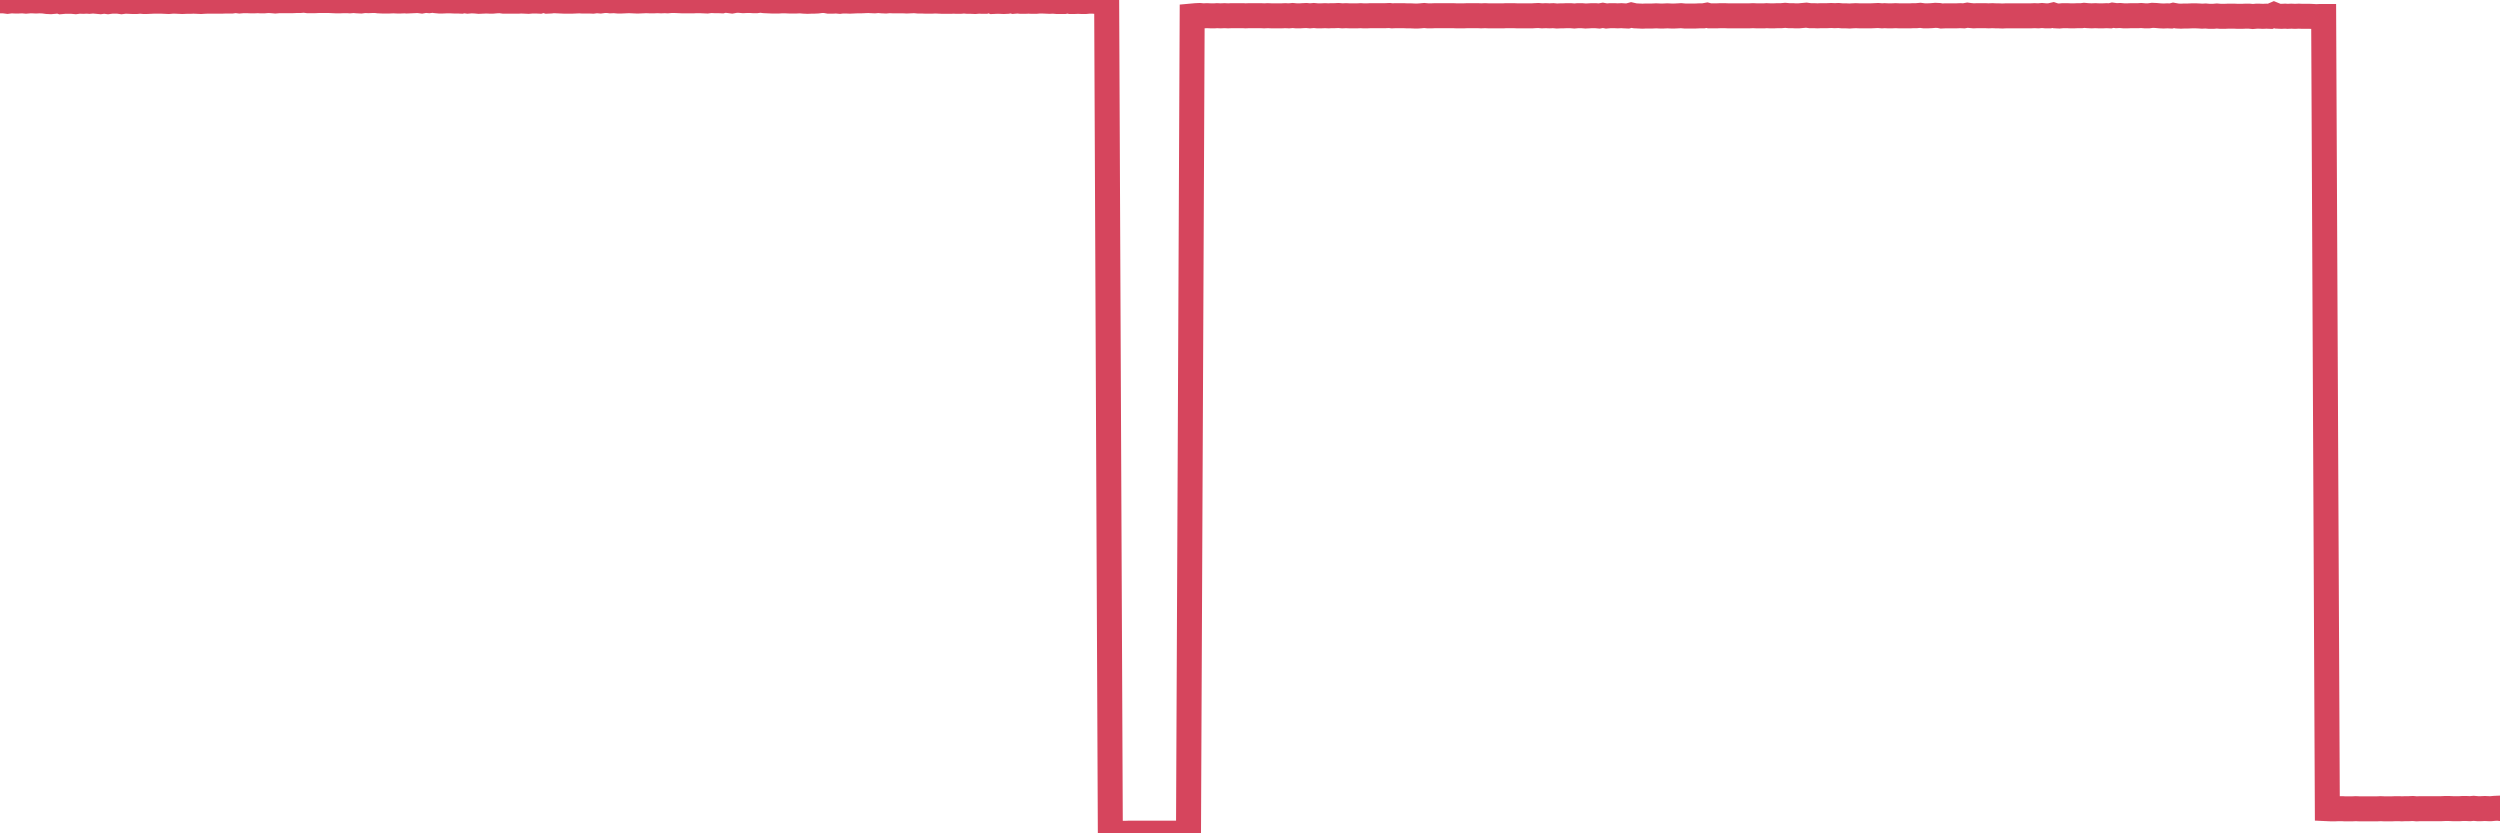 <?xml version="1.0"?><svg width="150px" height="50px" xmlns="http://www.w3.org/2000/svg" xmlns:xlink="http://www.w3.org/1999/xlink"> <polyline fill="none" stroke="#d6455d" stroke-width="1.5px" stroke-linecap="round" stroke-miterlimit="5" points="0.00,0.05 0.22,0.05 0.45,0.08 0.67,0.05 0.89,0.06 1.12,0.06 1.34,0.05 1.56,0.07 1.79,0.05 1.94,0.05 2.16,0.06 2.38,0.05 2.61,0.06 2.83,0.09 3.05,0.10 3.28,0.08 3.50,0.05 3.65,0.10 3.87,0.08 4.09,0.08 4.32,0.08 4.54,0.10 4.76,0.07 4.99,0.08 5.21,0.07 5.36,0.08 5.58,0.06 5.81,0.08 6.03,0.10 6.25,0.07 6.48,0.10 6.70,0.07 6.92,0.07 7.07,0.07 7.29,0.10 7.52,0.07 7.74,0.08 7.96,0.09 8.19,0.09 8.41,0.07 8.63,0.09 8.78,0.09 9.01,0.08 9.23,0.07 9.45,0.07 9.68,0.07 9.90,0.08 10.12,0.09 10.35,0.07 10.50,0.07 10.72,0.08 10.94,0.09 11.17,0.08 11.39,0.08 11.61,0.07 11.84,0.08 12.06,0.09 12.21,0.08 12.43,0.07 12.65,0.07 12.88,0.07 13.10,0.07 13.32,0.07 13.55,0.06 13.77,0.06 13.92,0.06 14.14,0.03 14.37,0.06 14.59,0.04 14.81,0.04 15.04,0.05 15.26,0.05 15.48,0.04 15.63,0.05 15.85,0.05 16.08,0.03 16.30,0.04 16.52,0.06 16.75,0.04 16.97,0.04 17.19,0.04 17.42,0.04 17.57,0.04 17.79,0.03 18.01,0.03 18.24,0.01 18.46,0.04 18.68,0.04 18.91,0.04 19.13,0.03 19.28,0.03 19.50,0.03 19.73,0.03 19.95,0.04 20.17,0.05 20.39,0.05 20.62,0.04 20.84,0.04 20.99,0.05 21.21,0.03 21.44,0.05 21.66,0.06 21.88,0.03 22.11,0.04 22.33,0.03 22.55,0.03 22.70,0.05 22.93,0.06 23.15,0.06 23.37,0.06 23.60,0.05 23.82,0.06 24.04,0.06 24.27,0.05 24.41,0.06 24.64,0.05 24.86,0.04 25.08,0.03 25.31,0.06 25.53,0.02 25.75,0.04 25.98,0.01 26.13,0.04 26.35,0.06 26.57,0.06 26.80,0.05 27.02,0.05 27.24,0.06 27.47,0.06 27.69,0.07 27.84,0.04 28.06,0.07 28.29,0.05 28.51,0.06 28.73,0.08 28.95,0.07 29.18,0.06 29.40,0.07 29.55,0.07 29.77,0.05 30.00,0.04 30.22,0.07 30.44,0.07 30.67,0.07 30.89,0.07 31.11,0.07 31.26,0.06 31.49,0.07 31.71,0.08 31.93,0.06 32.16,0.06 32.38,0.07 32.60,0.00 32.83,0.07 33.05,0.06 33.20,0.04 33.42,0.05 33.64,0.06 33.87,0.07 34.09,0.07 34.31,0.07 34.54,0.06 34.76,0.05 34.91,0.06 35.13,0.06 35.36,0.06 35.58,0.07 35.80,0.04 36.03,0.06 36.25,0.03 36.47,0.03 36.62,0.05 36.84,0.04 37.07,0.06 37.29,0.06 37.51,0.05 37.74,0.04 37.96,0.05 38.18,0.06 38.33,0.06 38.56,0.05 38.78,0.04 39.00,0.05 39.23,0.05 39.45,0.04 39.67,0.05 39.90,0.04 40.05,0.05 40.27,0.03 40.49,0.03 40.72,0.04 40.94,0.05 41.16,0.05 41.39,0.05 41.61,0.05 41.76,0.04 41.98,0.04 42.20,0.05 42.43,0.06 42.65,0.03 42.87,0.04 43.10,0.04 43.32,0.05 43.47,0.01 43.69,0.03 43.92,0.06 44.14,0.02 44.36,0.02 44.59,0.04 44.81,0.03 45.03,0.03 45.18,0.04 45.40,0.04 45.63,0.01 45.85,0.04 46.07,0.05 46.30,0.06 46.52,0.06 46.74,0.06 46.89,0.05 47.12,0.05 47.34,0.06 47.56,0.06 47.79,0.06 48.01,0.05 48.23,0.07 48.46,0.08 48.68,0.07 48.83,0.07 49.05,0.06 49.28,0.03 49.50,0.03 49.72,0.07 49.95,0.07 50.17,0.06 50.39,0.08 50.54,0.06 50.76,0.06 50.99,0.07 51.21,0.06 51.43,0.05 51.66,0.05 51.88,0.04 52.10,0.03 52.25,0.04 52.48,0.05 52.70,0.03 52.92,0.05 53.15,0.06 53.37,0.04 53.59,0.05 53.82,0.05 53.96,0.05 54.19,0.05 54.41,0.06 54.63,0.05 54.86,0.04 55.08,0.06 55.30,0.06 55.53,0.07 55.68,0.07 55.90,0.07 56.12,0.06 56.35,0.07 56.57,0.08 56.79,0.08 57.02,0.08 57.24,0.07 57.39,0.08 57.61,0.08 57.84,0.06 58.06,0.08 58.28,0.08 58.51,0.09 58.73,0.07 58.95,0.08 59.10,0.08 59.32,0.00 59.55,0.09 59.77,0.08 59.99,0.08 60.22,0.09 60.44,0.08 60.66,0.04 60.81,0.08 61.04,0.06 61.26,0.08 61.48,0.08 61.71,0.07 61.93,0.08 62.15,0.08 62.38,0.06 62.52,0.06 62.75,0.07 62.97,0.08 63.19,0.07 63.42,0.09 63.64,0.09 63.86,0.09 64.09,0.05 64.24,0.09 64.46,0.09 64.68,0.08 64.91,0.09 65.13,0.09 65.35,0.07 65.58,0.07 65.80,0.09 66.02,0.09 66.17,0.02 66.40,0.07 66.62,50.00 66.84,50.00 67.07,50.00 67.29,50.00 67.51,50.00 67.74,49.99 67.88,49.99 68.11,49.99 68.33,49.99 68.55,49.99 68.78,49.99 69.00,49.99 69.22,49.99 69.45,49.99 69.60,49.99 69.82,49.99 70.04,49.99 70.27,49.99 70.49,49.99 70.71,49.99 70.94,49.99 71.16,49.99 71.31,49.99 71.53,0.96 71.75,0.94 71.98,0.93 72.20,0.95 72.42,0.94 72.65,0.95 72.87,0.95 73.02,0.94 73.24,0.95 73.47,0.94 73.69,0.95 73.91,0.94 74.14,0.94 74.36,0.94 74.58,0.94 74.73,0.95 74.96,0.94 75.18,0.94 75.40,0.94 75.63,0.94 75.85,0.95 76.07,0.94 76.30,0.95 76.44,0.95 76.67,0.95 76.89,0.95 77.11,0.94 77.34,0.95 77.56,0.93 77.78,0.95 78.01,0.95 78.16,0.94 78.38,0.93 78.60,0.95 78.83,0.93 79.05,0.95 79.27,0.95 79.50,0.94 79.72,0.95 79.87,0.94 80.09,0.94 80.31,0.93 80.54,0.95 80.76,0.94 80.98,0.95 81.21,0.95 81.43,0.95 81.65,0.94 81.80,0.95 82.03,0.95 82.25,0.94 82.47,0.94 82.70,0.94 82.92,0.94 83.14,0.94 83.37,0.93 83.52,0.95 83.74,0.94 83.96,0.94 84.19,0.94 84.41,0.95 84.63,0.95 84.86,0.96 85.08,0.96 85.23,0.95 85.45,0.93 85.67,0.95 85.90,0.95 86.12,0.94 86.34,0.94 86.57,0.94 86.79,0.94 86.94,0.94 87.16,0.94 87.39,0.95 87.61,0.95 87.83,0.95 88.06,0.94 88.28,0.94 88.50,0.94 88.65,0.94 88.87,0.95 89.10,0.94 89.32,0.95 89.54,0.95 89.77,0.95 89.99,0.95 90.21,0.95 90.36,0.94 90.59,0.94 90.81,0.94 91.03,0.95 91.26,0.95 91.48,0.95 91.70,0.95 91.93,0.95 92.08,0.94 92.30,0.93 92.52,0.95 92.75,0.94 92.97,0.95 93.19,0.94 93.42,0.96 93.64,0.95 93.79,0.95 94.01,0.94 94.23,0.94 94.46,0.96 94.68,0.94 94.90,0.94 95.13,0.96 95.35,0.95 95.50,0.94 95.72,0.94 95.95,0.96 96.17,0.92 96.39,0.96 96.62,0.94 96.84,0.94 97.06,0.95 97.29,0.94 97.43,0.95 97.66,0.96 97.88,0.90 98.10,0.95 98.33,0.96 98.55,0.97 98.77,0.96 99.00,0.96 99.15,0.96 99.37,0.95 99.59,0.96 99.82,0.96 100.04,0.95 100.26,0.96 100.49,0.96 100.71,0.95 100.86,0.94 101.08,0.96 101.31,0.96 101.53,0.96 101.75,0.96 101.97,0.95 102.20,0.95 102.42,0.91 102.57,0.95 102.79,0.95 103.02,0.95 103.24,0.94 103.46,0.94 103.69,0.95 103.91,0.95 104.13,0.95 104.28,0.95 104.51,0.95 104.73,0.95 104.95,0.95 105.18,0.94 105.40,0.95 105.62,0.95 105.85,0.95 105.99,0.94 106.22,0.95 106.44,0.95 106.66,0.94 106.89,0.94 107.11,0.92 107.33,0.94 107.56,0.94 107.71,0.95 107.93,0.95 108.15,0.93 108.38,0.91 108.60,0.94 108.82,0.94 109.05,0.95 109.27,0.94 109.42,0.94 109.64,0.94 109.87,0.93 110.09,0.94 110.31,0.93 110.53,0.95 110.76,0.95 110.98,0.96 111.13,0.95 111.35,0.94 111.58,0.95 111.80,0.95 112.02,0.95 112.25,0.95 112.47,0.94 112.69,0.93 112.92,0.95 113.07,0.94 113.29,0.95 113.51,0.95 113.74,0.94 113.96,0.95 114.18,0.95 114.41,0.95 114.63,0.95 114.78,0.94 115.00,0.94 115.22,0.92 115.45,0.95 115.67,0.95 115.89,0.94 116.12,0.92 116.34,0.93 116.49,0.96 116.71,0.95 116.94,0.95 117.16,0.95 117.38,0.95 117.61,0.94 117.83,0.95 118.05,0.91 118.20,0.93 118.42,0.95 118.65,0.94 118.87,0.94 119.09,0.94 119.32,0.95 119.54,0.94 119.76,0.95 119.91,0.95 120.14,0.96 120.36,0.95 120.58,0.95 120.81,0.95 121.03,0.95 121.25,0.95 121.48,0.95 121.63,0.95 121.85,0.95 122.07,0.94 122.30,0.95 122.52,0.93 122.74,0.95 122.97,0.95 123.19,0.90 123.34,0.95 123.56,0.96 123.78,0.94 124.01,0.94 124.23,0.95 124.45,0.95 124.68,0.94 124.90,0.94 125.05,0.92 125.27,0.94 125.50,0.95 125.72,0.94 125.94,0.95 126.17,0.95 126.39,0.94 126.61,0.95 126.76,0.91 126.98,0.94 127.21,0.93 127.43,0.95 127.65,0.95 127.88,0.94 128.10,0.94 128.32,0.94 128.47,0.93 128.70,0.95 128.92,0.95 129.14,0.92 129.37,0.93 129.59,0.95 129.81,0.96 130.04,0.95 130.26,0.96 130.41,0.92 130.63,0.96 130.86,0.97 131.08,0.96 131.30,0.96 131.53,0.95 131.75,0.95 131.97,0.96 132.12,0.97 132.34,0.96 132.57,0.98 132.79,0.98 133.01,0.96 133.24,0.98 133.46,0.98 133.68,0.97 133.83,0.97 134.06,0.97 134.28,0.98 134.50,0.98 134.73,0.97 134.95,0.97 135.17,0.99 135.40,0.97 135.54,0.97 135.77,0.98 135.99,0.97 136.21,0.98 136.44,0.88 136.66,0.97 136.88,0.98 137.11,0.97 137.26,0.98 137.48,0.97 137.70,0.98 137.93,0.97 138.15,0.98 138.37,0.98 138.60,0.98 138.82,0.99 138.97,1.00 139.19,0.99 139.42,0.99 139.64,48.52 139.86,48.53 140.09,48.53 140.31,48.52 140.53,48.52 140.68,48.53 140.90,48.53 141.13,48.53 141.35,48.52 141.57,48.53 141.80,48.53 142.02,48.53 142.24,48.53 142.39,48.53 142.62,48.53 142.84,48.52 143.06,48.53 143.29,48.53 143.51,48.53 143.73,48.52 143.96,48.52 144.10,48.53 144.33,48.52 144.55,48.52 144.77,48.51 145.00,48.53 145.22,48.52 145.44,48.52 145.67,48.52 145.89,48.52 146.04,48.52 146.26,48.52 146.49,48.52 146.71,48.51 146.93,48.51 147.16,48.52 147.38,48.52 147.60,48.52 147.75,48.51 147.98,48.51 148.20,48.52 148.42,48.50 148.65,48.52 148.87,48.52 149.09,48.51 149.32,48.52 149.46,48.52 149.69,48.50 149.91,48.49 150.00,48.51 "/></svg>
